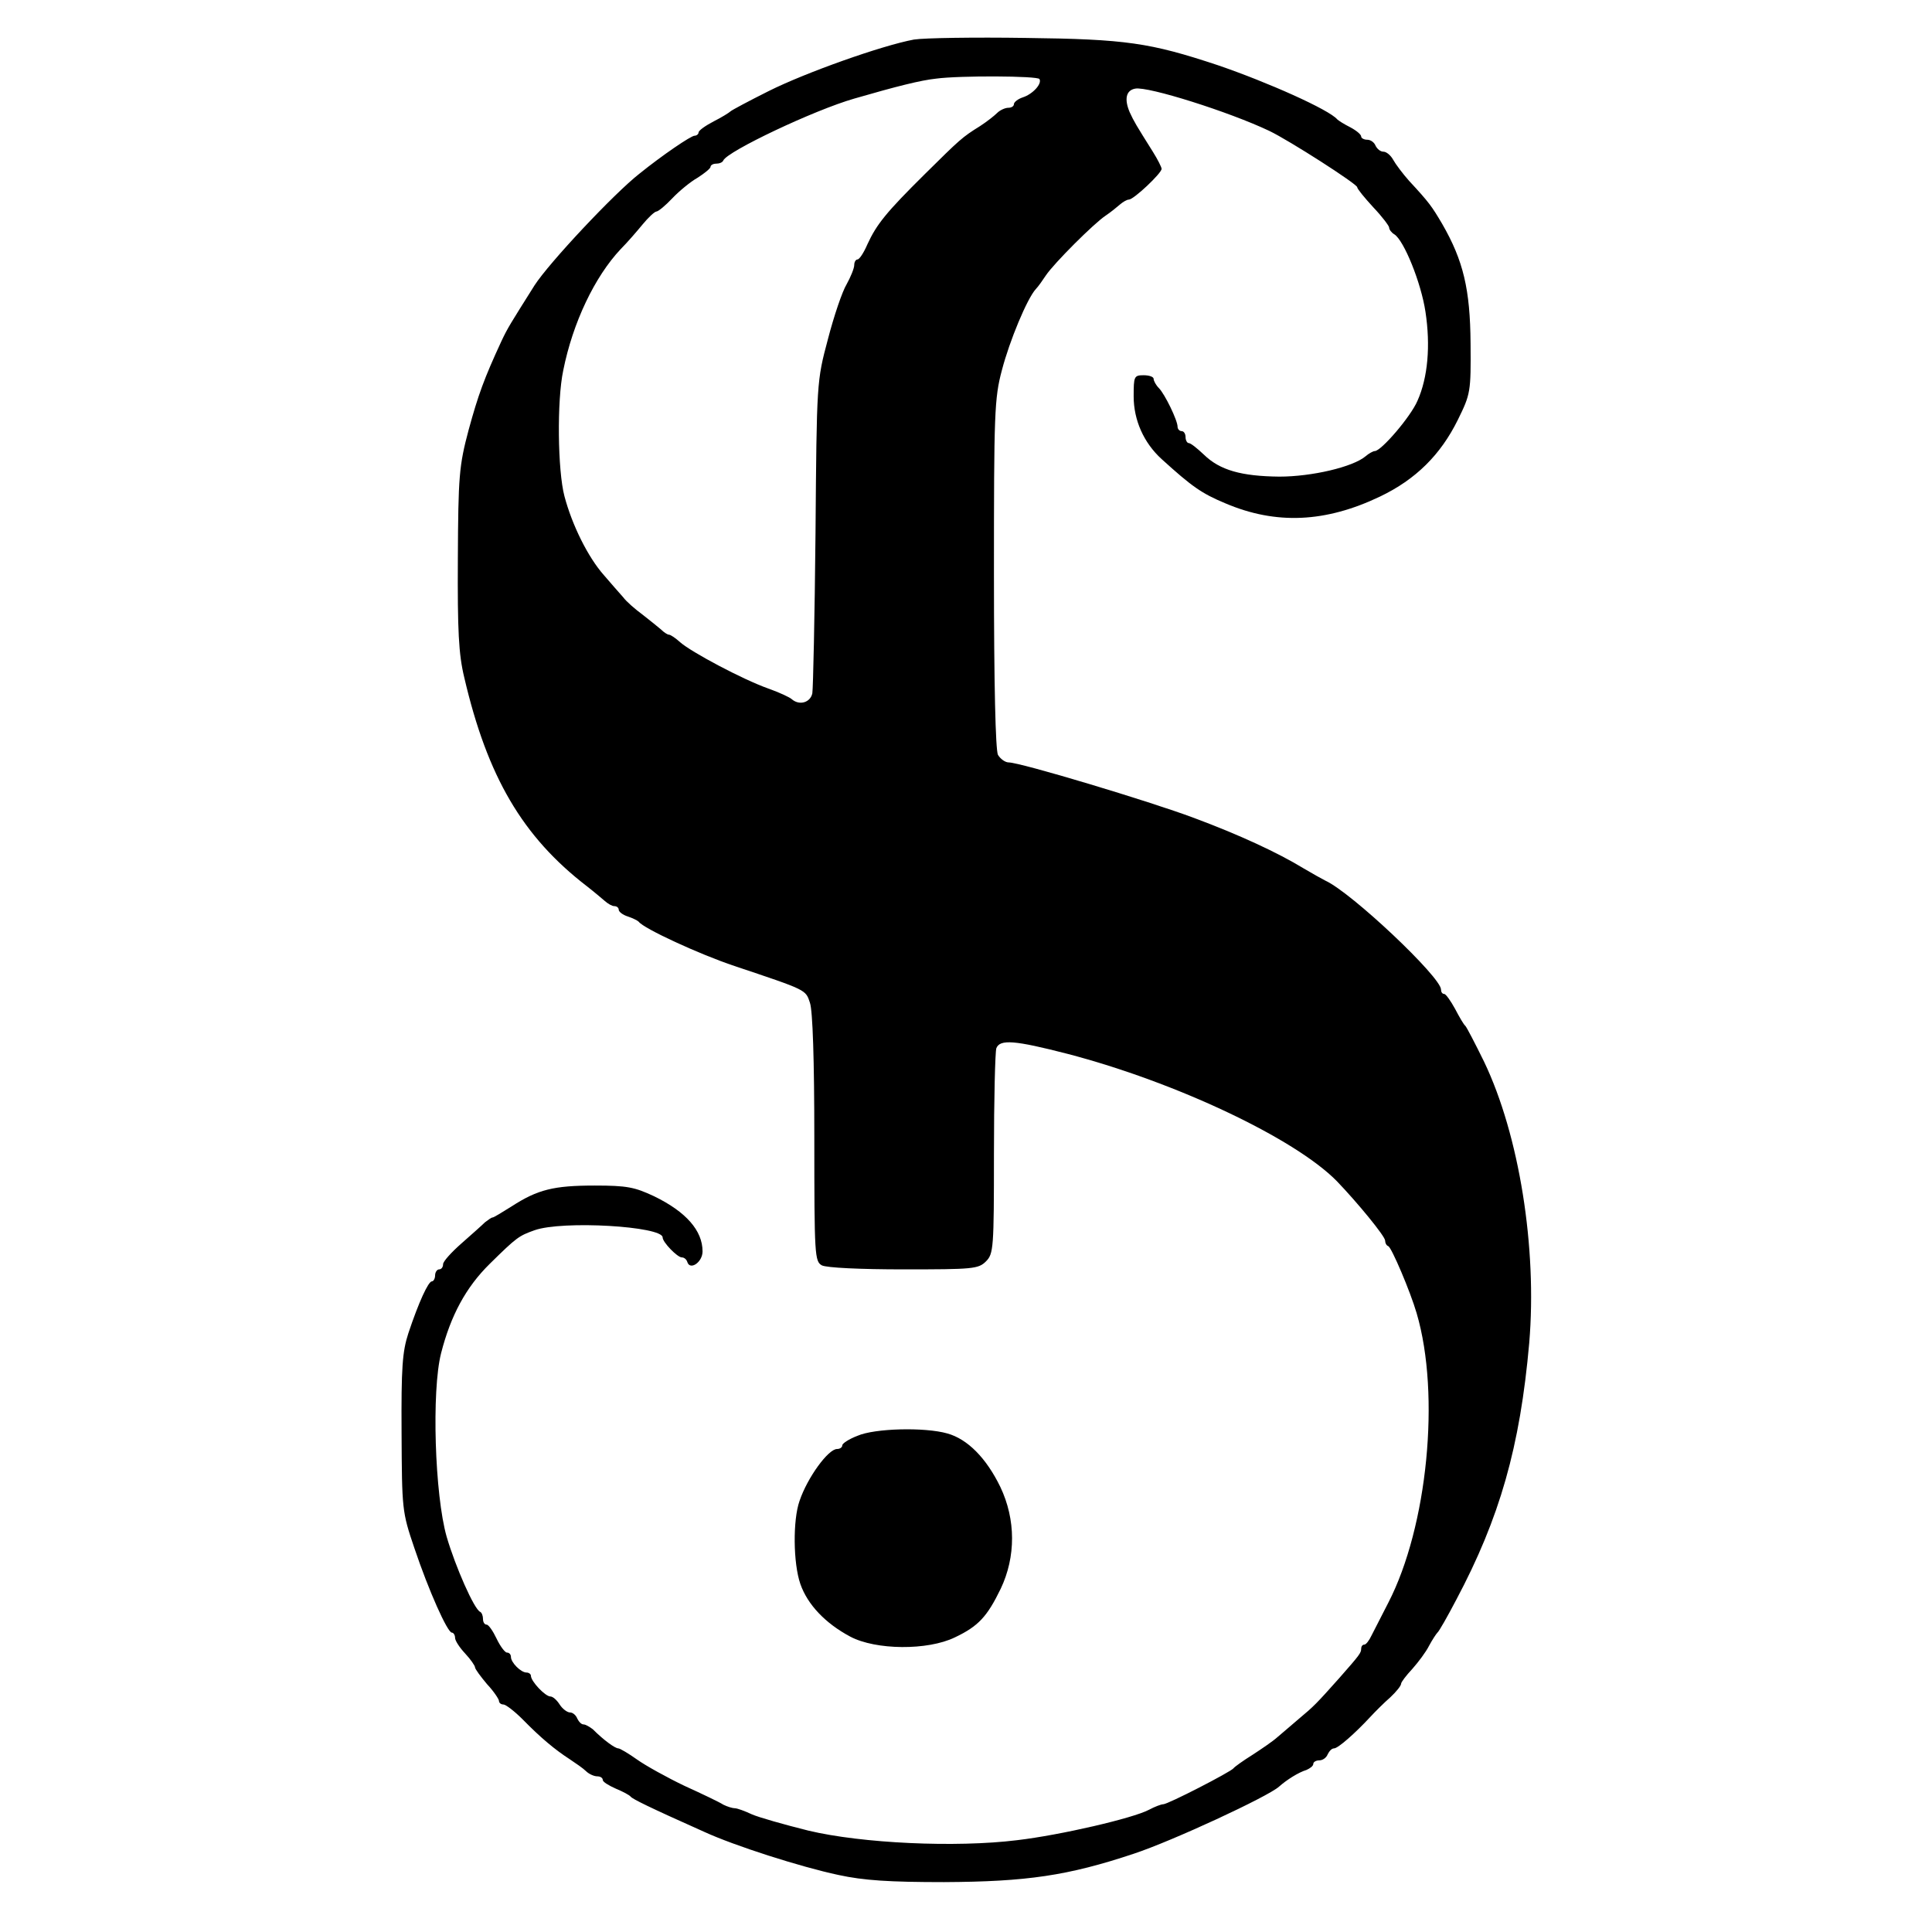 <?xml version="1.0" standalone="no"?>
<!DOCTYPE svg PUBLIC "-//W3C//DTD SVG 20010904//EN"
 "http://www.w3.org/TR/2001/REC-SVG-20010904/DTD/svg10.dtd">
<svg version="1.0" xmlns="http://www.w3.org/2000/svg"
 width="484pt" height="484pt" viewBox="0 0 484 484"
 preserveAspectRatio="xMidYMid meet">
<g transform="translate(0,484) scale(0.1,-0.1)"
fill="#000000" stroke="none">
<path d="M2290 4741 c-81 -15 -272 -83 -364 -129 -50 -25 -93 -48 -96 -51 -3
-3 -22 -15 -42 -25 -21 -11 -38 -23 -38 -28 0 -4 -5 -8 -10 -8 -9 0 -81 -49
-138 -95 -64 -50 -227 -224 -263 -280 -61 -97 -67 -106 -83 -140 -43 -93 -58
-134 -82 -222 -24 -90 -26 -116 -27 -323 -1 -181 2 -239 16 -297 58 -249 146
-399 307 -523 18 -14 38 -31 45 -37 8 -7 18 -13 24 -13 6 0 11 -4 11 -9 0 -5
10 -13 23 -17 12 -4 24 -10 27 -13 12 -17 153 -82 240 -111 182 -61 178 -59
189 -92 7 -20 11 -144 11 -339 0 -295 1 -309 19 -319 12 -6 96 -10 205 -10
173 0 187 1 206 20 19 19 20 33 20 269 0 137 3 256 6 265 9 23 46 20 178 -14
272 -71 570 -212 675 -319 51 -53 121 -138 121 -149 0 -6 3 -12 8 -14 8 -3 55
-113 71 -168 60 -204 27 -535 -71 -725 -17 -33 -36 -70 -42 -82 -6 -13 -14
-23 -18 -23 -5 0 -8 -5 -8 -10 0 -11 -4 -16 -55 -74 -57 -64 -64 -71 -100
-101 -19 -16 -44 -38 -55 -47 -11 -10 -39 -29 -62 -44 -24 -15 -45 -30 -48
-34 -7 -9 -164 -90 -176 -90 -5 0 -21 -6 -36 -14 -40 -21 -220 -63 -330 -76
-154 -19 -389 -8 -523 24 -60 15 -124 33 -142 41 -17 8 -36 15 -42 15 -6 0
-19 4 -29 9 -9 6 -53 27 -97 47 -44 21 -98 51 -119 66 -21 15 -43 28 -47 28
-8 0 -36 20 -64 48 -8 6 -18 12 -23 12 -6 0 -12 7 -16 15 -3 8 -11 15 -18 15
-7 0 -19 9 -26 20 -7 11 -17 20 -23 20 -13 0 -49 38 -49 52 0 4 -5 8 -11 8
-14 0 -39 25 -39 39 0 6 -4 11 -10 11 -5 0 -17 16 -26 35 -9 19 -20 35 -25 35
-5 0 -9 6 -9 14 0 8 -3 16 -7 18 -15 6 -62 113 -84 188 -30 105 -38 366 -14
460 24 94 62 165 122 224 68 67 73 70 112 84 70 25 321 10 321 -18 0 -12 37
-50 48 -50 6 0 12 -5 14 -12 7 -21 38 0 38 27 0 52 -41 99 -121 138 -49 23
-68 27 -149 27 -103 0 -143 -10 -208 -52 -24 -15 -45 -28 -48 -28 -3 0 -11 -6
-19 -12 -7 -7 -34 -31 -59 -53 -25 -22 -46 -45 -46 -52 0 -7 -4 -13 -10 -13
-5 0 -10 -7 -10 -15 0 -8 -4 -15 -8 -15 -9 0 -33 -52 -59 -130 -15 -46 -18
-86 -17 -250 1 -191 1 -197 32 -288 36 -107 83 -212 94 -212 4 0 8 -6 8 -13 0
-7 11 -24 25 -39 14 -15 25 -31 25 -35 0 -4 14 -23 30 -42 17 -18 30 -38 30
-42 0 -5 5 -9 11 -9 6 0 28 -17 48 -37 46 -47 81 -76 118 -100 15 -10 34 -23
41 -30 7 -7 20 -13 28 -13 8 0 14 -4 14 -9 0 -5 15 -14 33 -22 17 -7 34 -16
37 -20 5 -6 45 -26 184 -88 76 -35 242 -88 336 -108 64 -14 129 -18 265 -18
207 1 310 16 475 71 97 32 336 143 364 168 19 17 49 36 69 42 9 4 17 10 17 15
0 5 7 9 15 9 9 0 18 7 21 15 4 8 10 15 16 15 10 0 53 38 91 79 12 13 34 35 50
49 15 14 27 29 27 34 0 4 13 21 28 37 15 17 34 42 42 58 8 15 18 30 21 33 4 3
25 40 47 82 109 205 160 383 183 644 20 238 -25 520 -113 704 -23 47 -44 87
-47 90 -4 3 -15 22 -26 43 -11 20 -23 37 -27 37 -5 0 -8 5 -8 11 0 31 -224
243 -290 273 -8 4 -33 18 -55 31 -64 39 -161 84 -274 126 -112 42 -435 139
-464 139 -9 0 -21 9 -27 19 -6 13 -10 174 -10 453 0 403 1 440 20 511 19 73
63 179 85 203 6 6 17 22 25 34 20 30 121 131 150 150 12 8 28 21 36 28 7 6 17
12 22 12 12 0 82 66 82 77 0 4 -10 24 -22 43 -42 67 -47 75 -58 99 -14 33 -9
55 14 59 32 6 235 -58 336 -106 50 -24 220 -133 220 -141 0 -4 18 -26 40 -50
22 -23 40 -47 40 -51 0 -5 6 -13 13 -17 24 -15 67 -121 78 -194 13 -85 6 -165
-20 -223 -17 -40 -91 -126 -107 -126 -4 0 -15 -6 -23 -13 -32 -27 -135 -51
-216 -51 -95 1 -149 16 -189 55 -17 16 -33 29 -38 29 -4 0 -8 7 -8 15 0 8 -4
15 -10 15 -5 0 -10 5 -10 11 0 16 -32 82 -47 97 -7 7 -13 18 -13 23 0 5 -11 9
-25 9 -24 0 -25 -3 -25 -53 0 -59 25 -116 70 -157 76 -69 100 -86 160 -111
127 -54 251 -48 387 17 90 43 152 105 195 192 32 65 33 70 32 192 -1 135 -18
207 -71 299 -26 44 -32 53 -83 108 -16 18 -34 42 -40 53 -6 11 -17 20 -24 20
-8 0 -16 7 -20 15 -3 8 -12 15 -21 15 -8 0 -15 4 -15 8 0 5 -12 15 -27 23 -16
8 -30 17 -33 20 -20 24 -174 93 -300 136 -169 56 -229 65 -480 68 -129 2 -255
0 -280 -4z m314 -99 c7 -12 -17 -38 -42 -46 -12 -4 -22 -12 -22 -17 0 -5 -6
-9 -14 -9 -8 0 -21 -6 -28 -13 -7 -7 -26 -22 -43 -33 -45 -28 -50 -33 -138
-120 -97 -96 -121 -126 -144 -176 -9 -21 -20 -38 -25 -38 -4 0 -8 -6 -8 -14 0
-8 -9 -30 -19 -48 -11 -18 -32 -80 -47 -138 -28 -105 -28 -106 -31 -485 -2
-209 -6 -390 -8 -402 -5 -23 -32 -31 -51 -15 -5 5 -31 17 -59 27 -65 23 -194
92 -221 116 -11 10 -24 19 -28 19 -4 0 -13 6 -20 13 -7 6 -28 23 -46 37 -19
14 -41 33 -49 44 -9 10 -30 34 -48 55 -40 45 -80 126 -99 198 -17 64 -19 240
-3 315 24 120 79 235 144 304 17 17 41 45 55 62 14 17 29 31 34 32 5 0 23 15
40 33 17 18 46 42 64 52 17 11 32 23 32 27 0 4 6 8 14 8 8 0 16 3 18 8 10 23
227 126 328 155 107 31 167 46 205 50 59 8 254 7 259 -1z"/>
<path d="M2148 1243 c-21 -8 -38 -19 -38 -24 0 -5 -6 -9 -13 -9 -22 0 -74 -71
-94 -130 -17 -48 -16 -156 2 -208 18 -52 63 -99 125 -132 64 -34 194 -35 262
-2 59 28 81 52 115 122 38 80 38 173 -1 255 -35 72 -82 120 -133 134 -56 16
-182 13 -225 -6z"/>
</g>
</svg>
